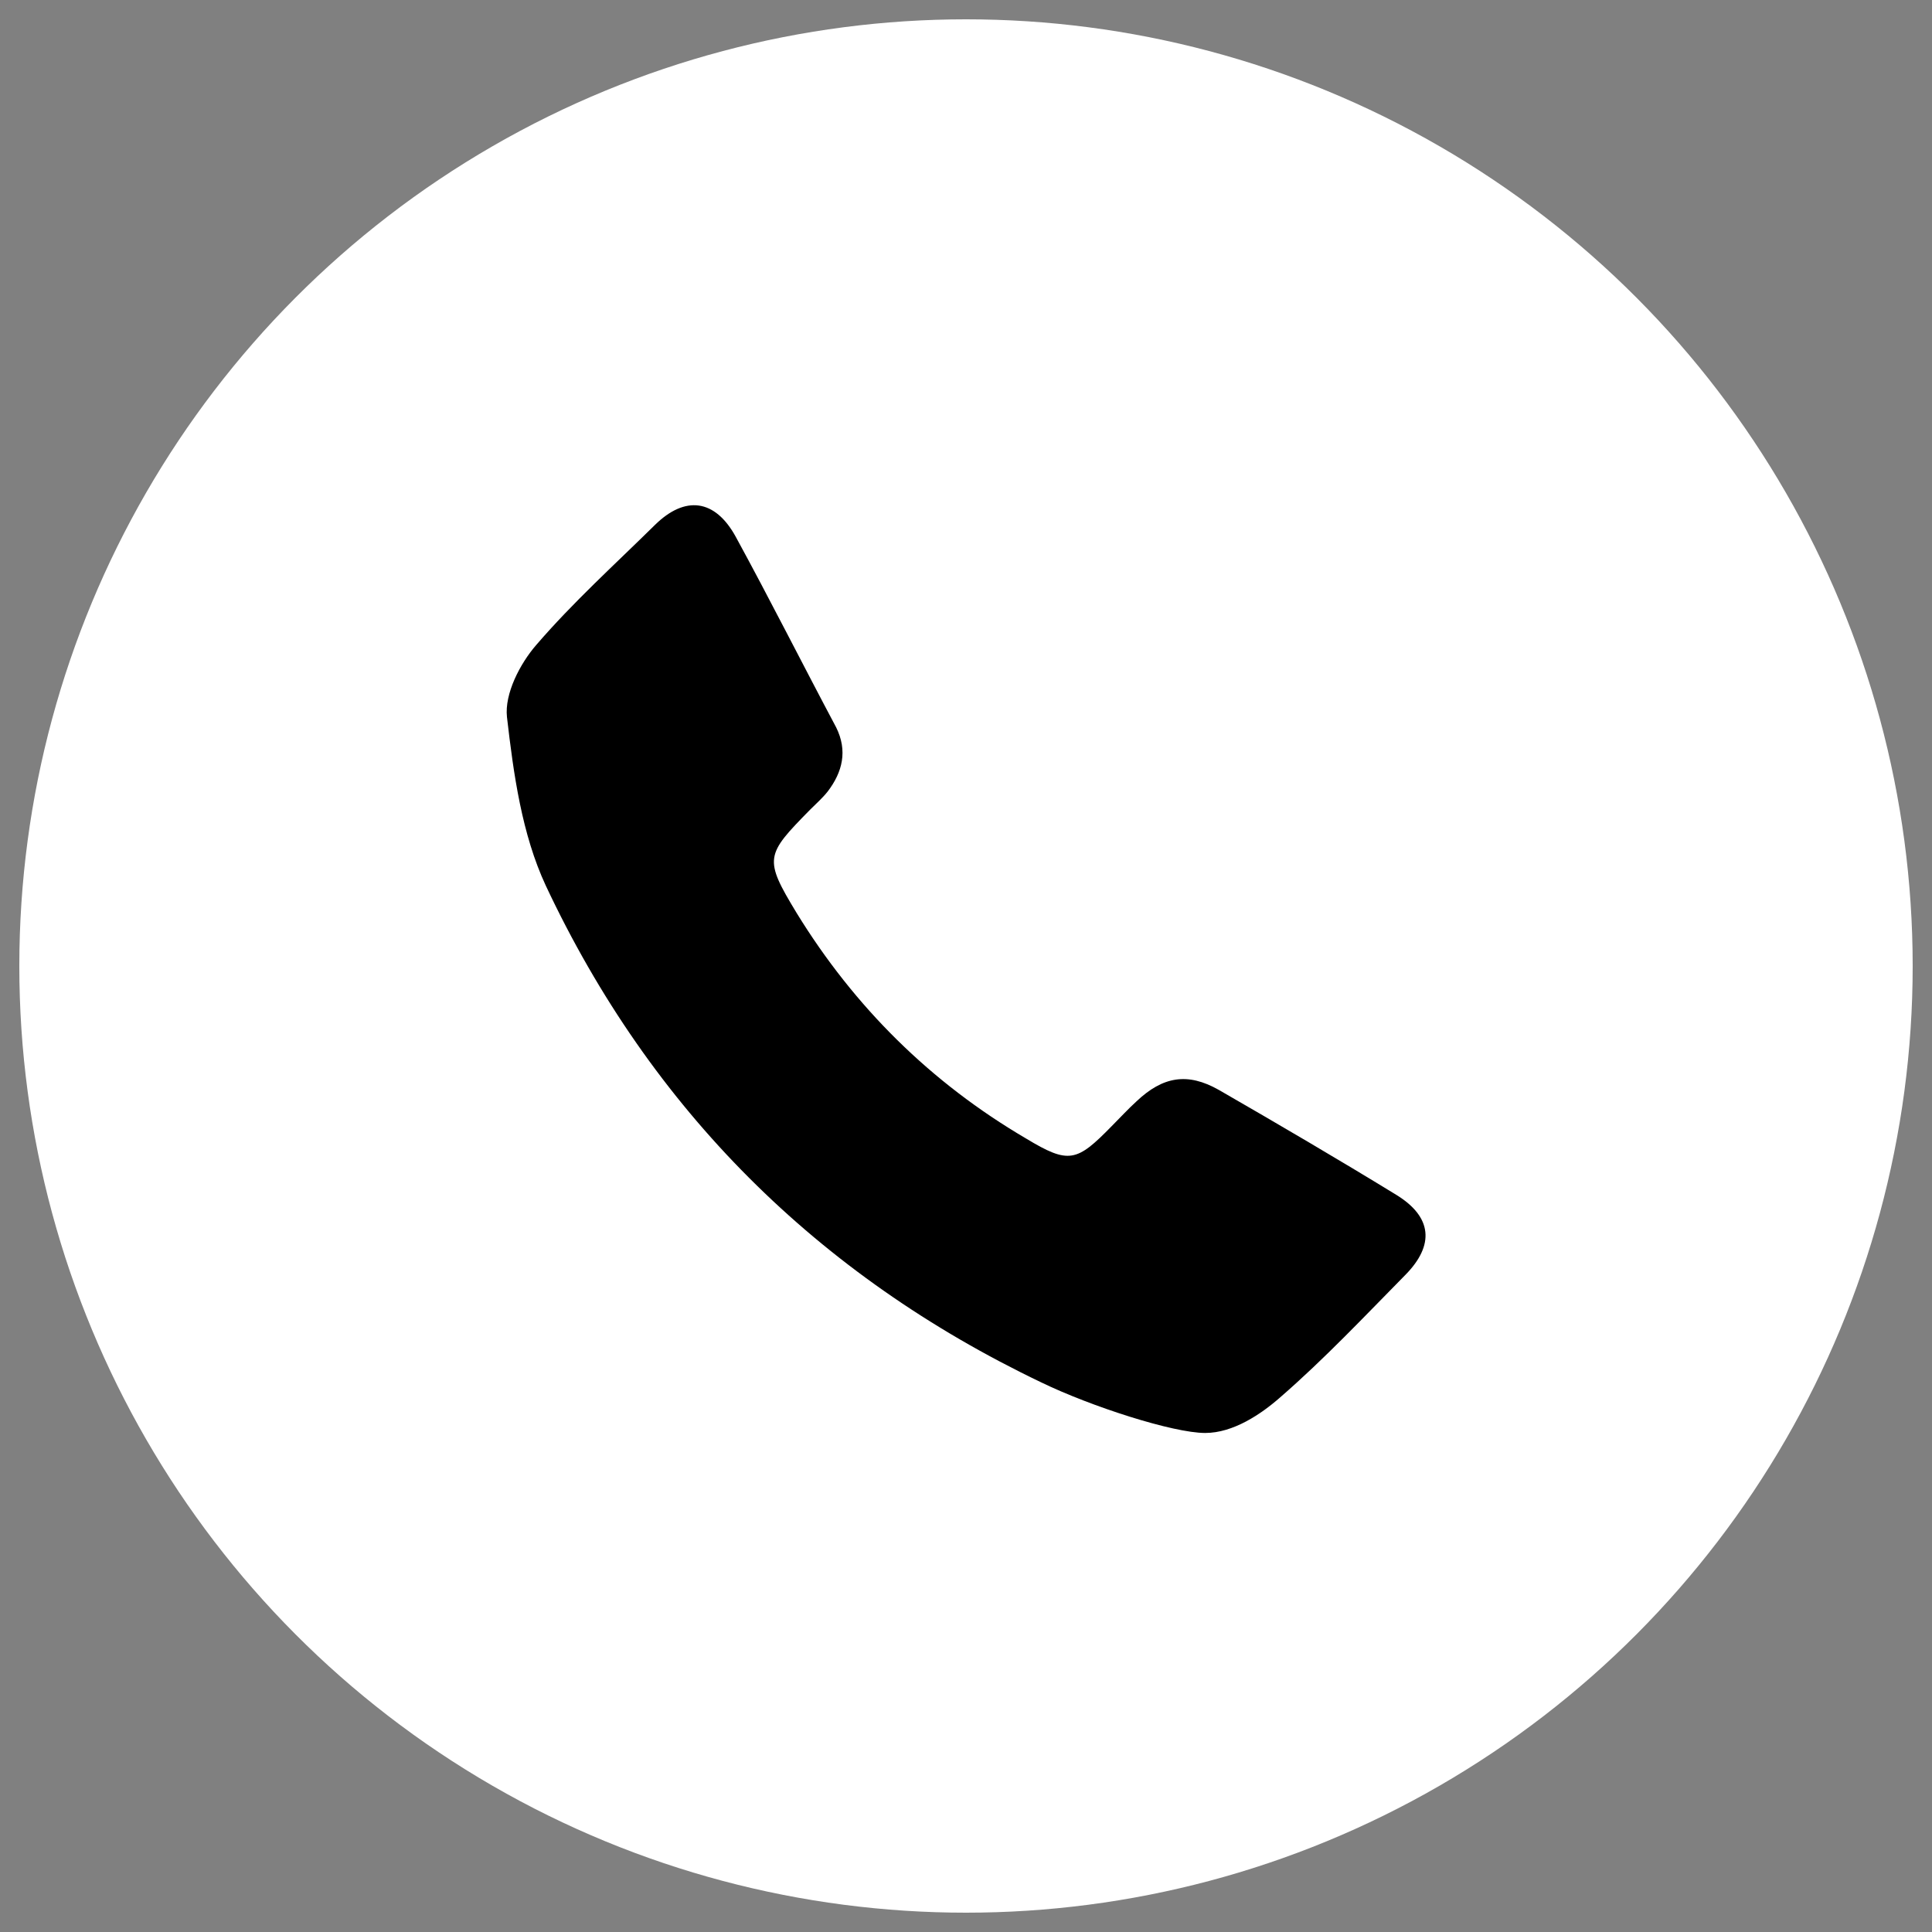 <?xml version="1.0" encoding="utf-8"?>
<!-- Generator: Adobe Illustrator 25.0.1, SVG Export Plug-In . SVG Version: 6.00 Build 0)  -->
<svg version="1.1" id="Layer_1" xmlns="http://www.w3.org/2000/svg" xmlns:xlink="http://www.w3.org/1999/xlink" x="0px" y="0px"
	 viewBox="0 0 100 100" style="enable-background:new 0 0 100 100;" xml:space="preserve">
<rect x="0" y="0" width="100" height="100" fill="#808080" stroke="none"/>
<style type="text/css">
	.st0{fill:#FFFFFF;}
</style>
<g id="Layer_1_1_">
	<circle class="st0" cx="50" cy="50" r="49"/>
</g>
<g id="PH">
	<path d="M62.38,74.17c1.45,0,2.89-0.97,3.89-1.85c2.28-1.98,4.36-4.19,6.48-6.34c1.51-1.54,1.38-2.99-0.47-4.13
		c-3.02-1.85-6.11-3.66-9.2-5.44c-1.61-0.91-2.89-0.7-4.26,0.6c-0.44,0.4-0.84,0.84-1.28,1.28c-1.81,1.85-2.21,1.98-4.43,0.64
		c-4.93-2.89-8.89-6.81-11.88-11.68c-1.71-2.82-1.61-2.99,0.7-5.34c0.3-0.3,0.64-0.6,0.91-0.94c0.77-1.01,1.04-2.11,0.44-3.32
		c-1.75-3.29-3.42-6.61-5.2-9.87c-1.07-1.95-2.62-2.15-4.19-0.6c-2.08,2.05-4.23,3.99-6.14,6.21c-0.84,0.97-1.64,2.52-1.51,3.72
		c0.34,2.95,0.77,6.07,2.01,8.73c5.44,11.58,14.06,20.17,25.64,25.71C56.47,72.8,60.72,74.17,62.38,74.17z"/>
</g>
</svg>
